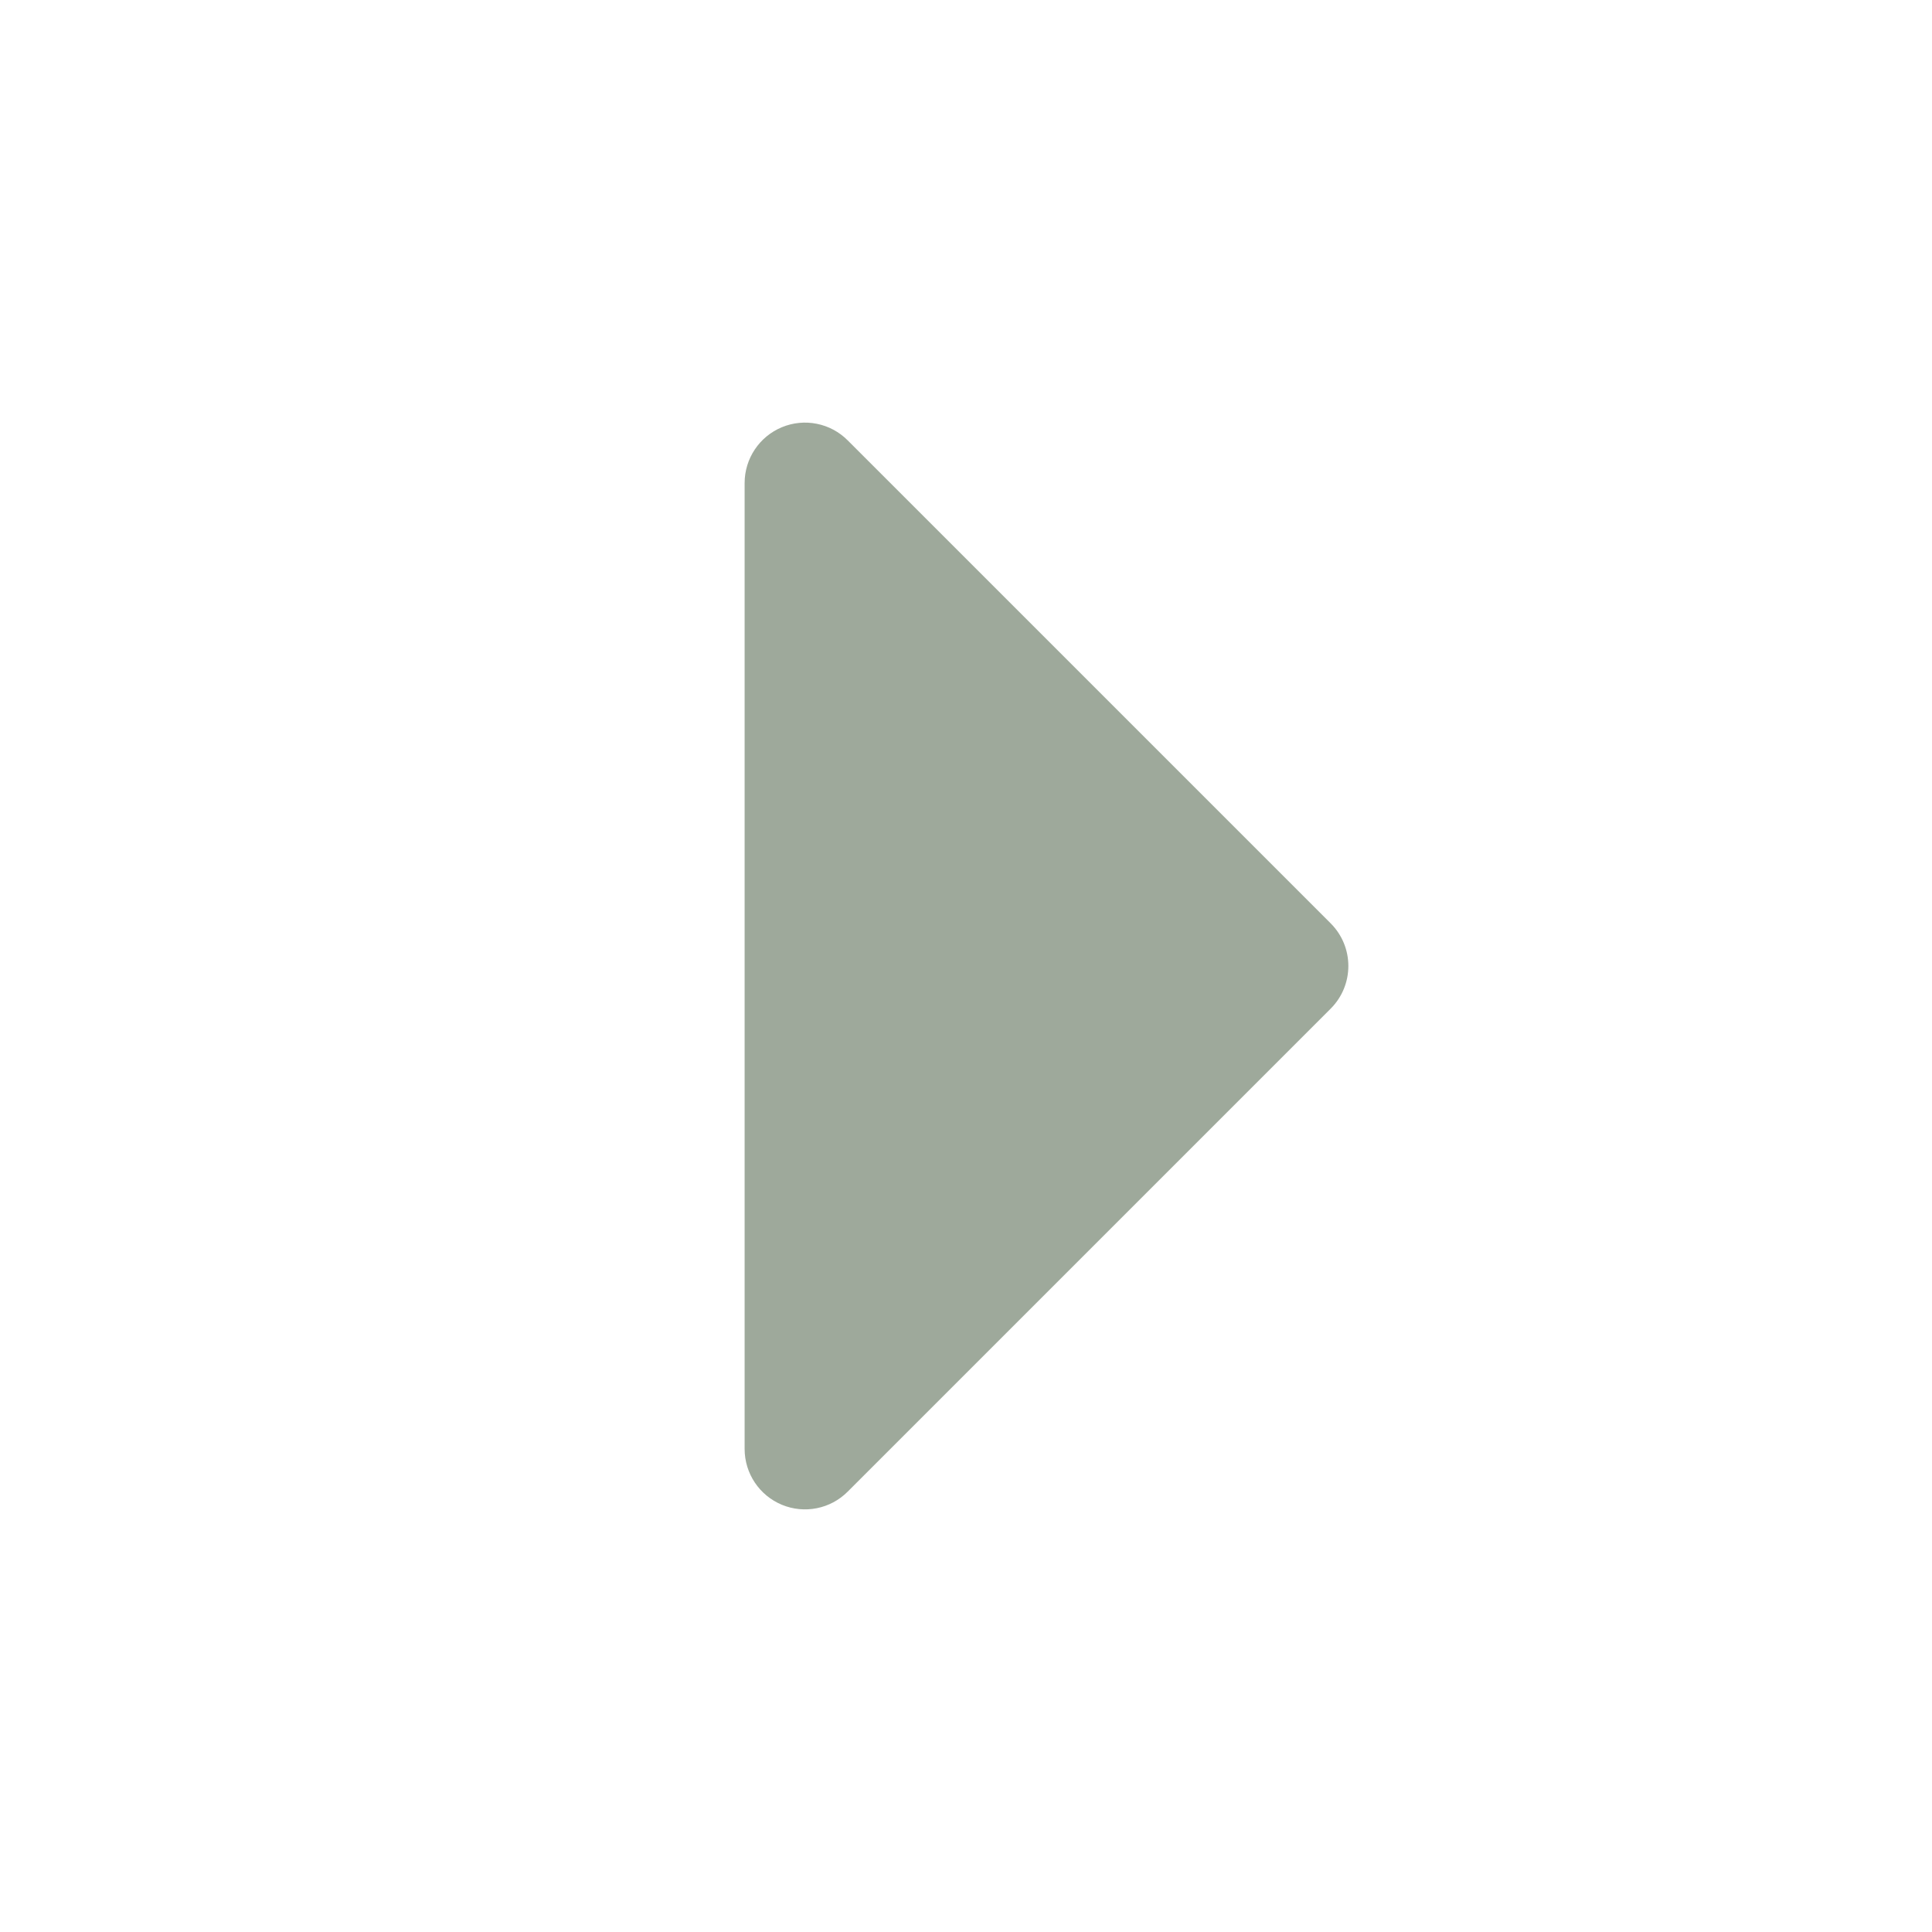 <?xml version="1.0" encoding="UTF-8"?> <svg xmlns="http://www.w3.org/2000/svg" width="24" height="24" viewBox="0 0 24 24" fill="none"> <path d="M10.53 5.47C10.316 5.255 9.993 5.191 9.713 5.307C9.433 5.423 9.25 5.697 9.25 6V18C9.25 18.303 9.433 18.577 9.713 18.693C9.993 18.809 10.316 18.745 10.53 18.53L16.53 12.53C16.823 12.237 16.823 11.763 16.53 11.47L10.53 5.47Z" fill="#9EA99B"></path> </svg> 